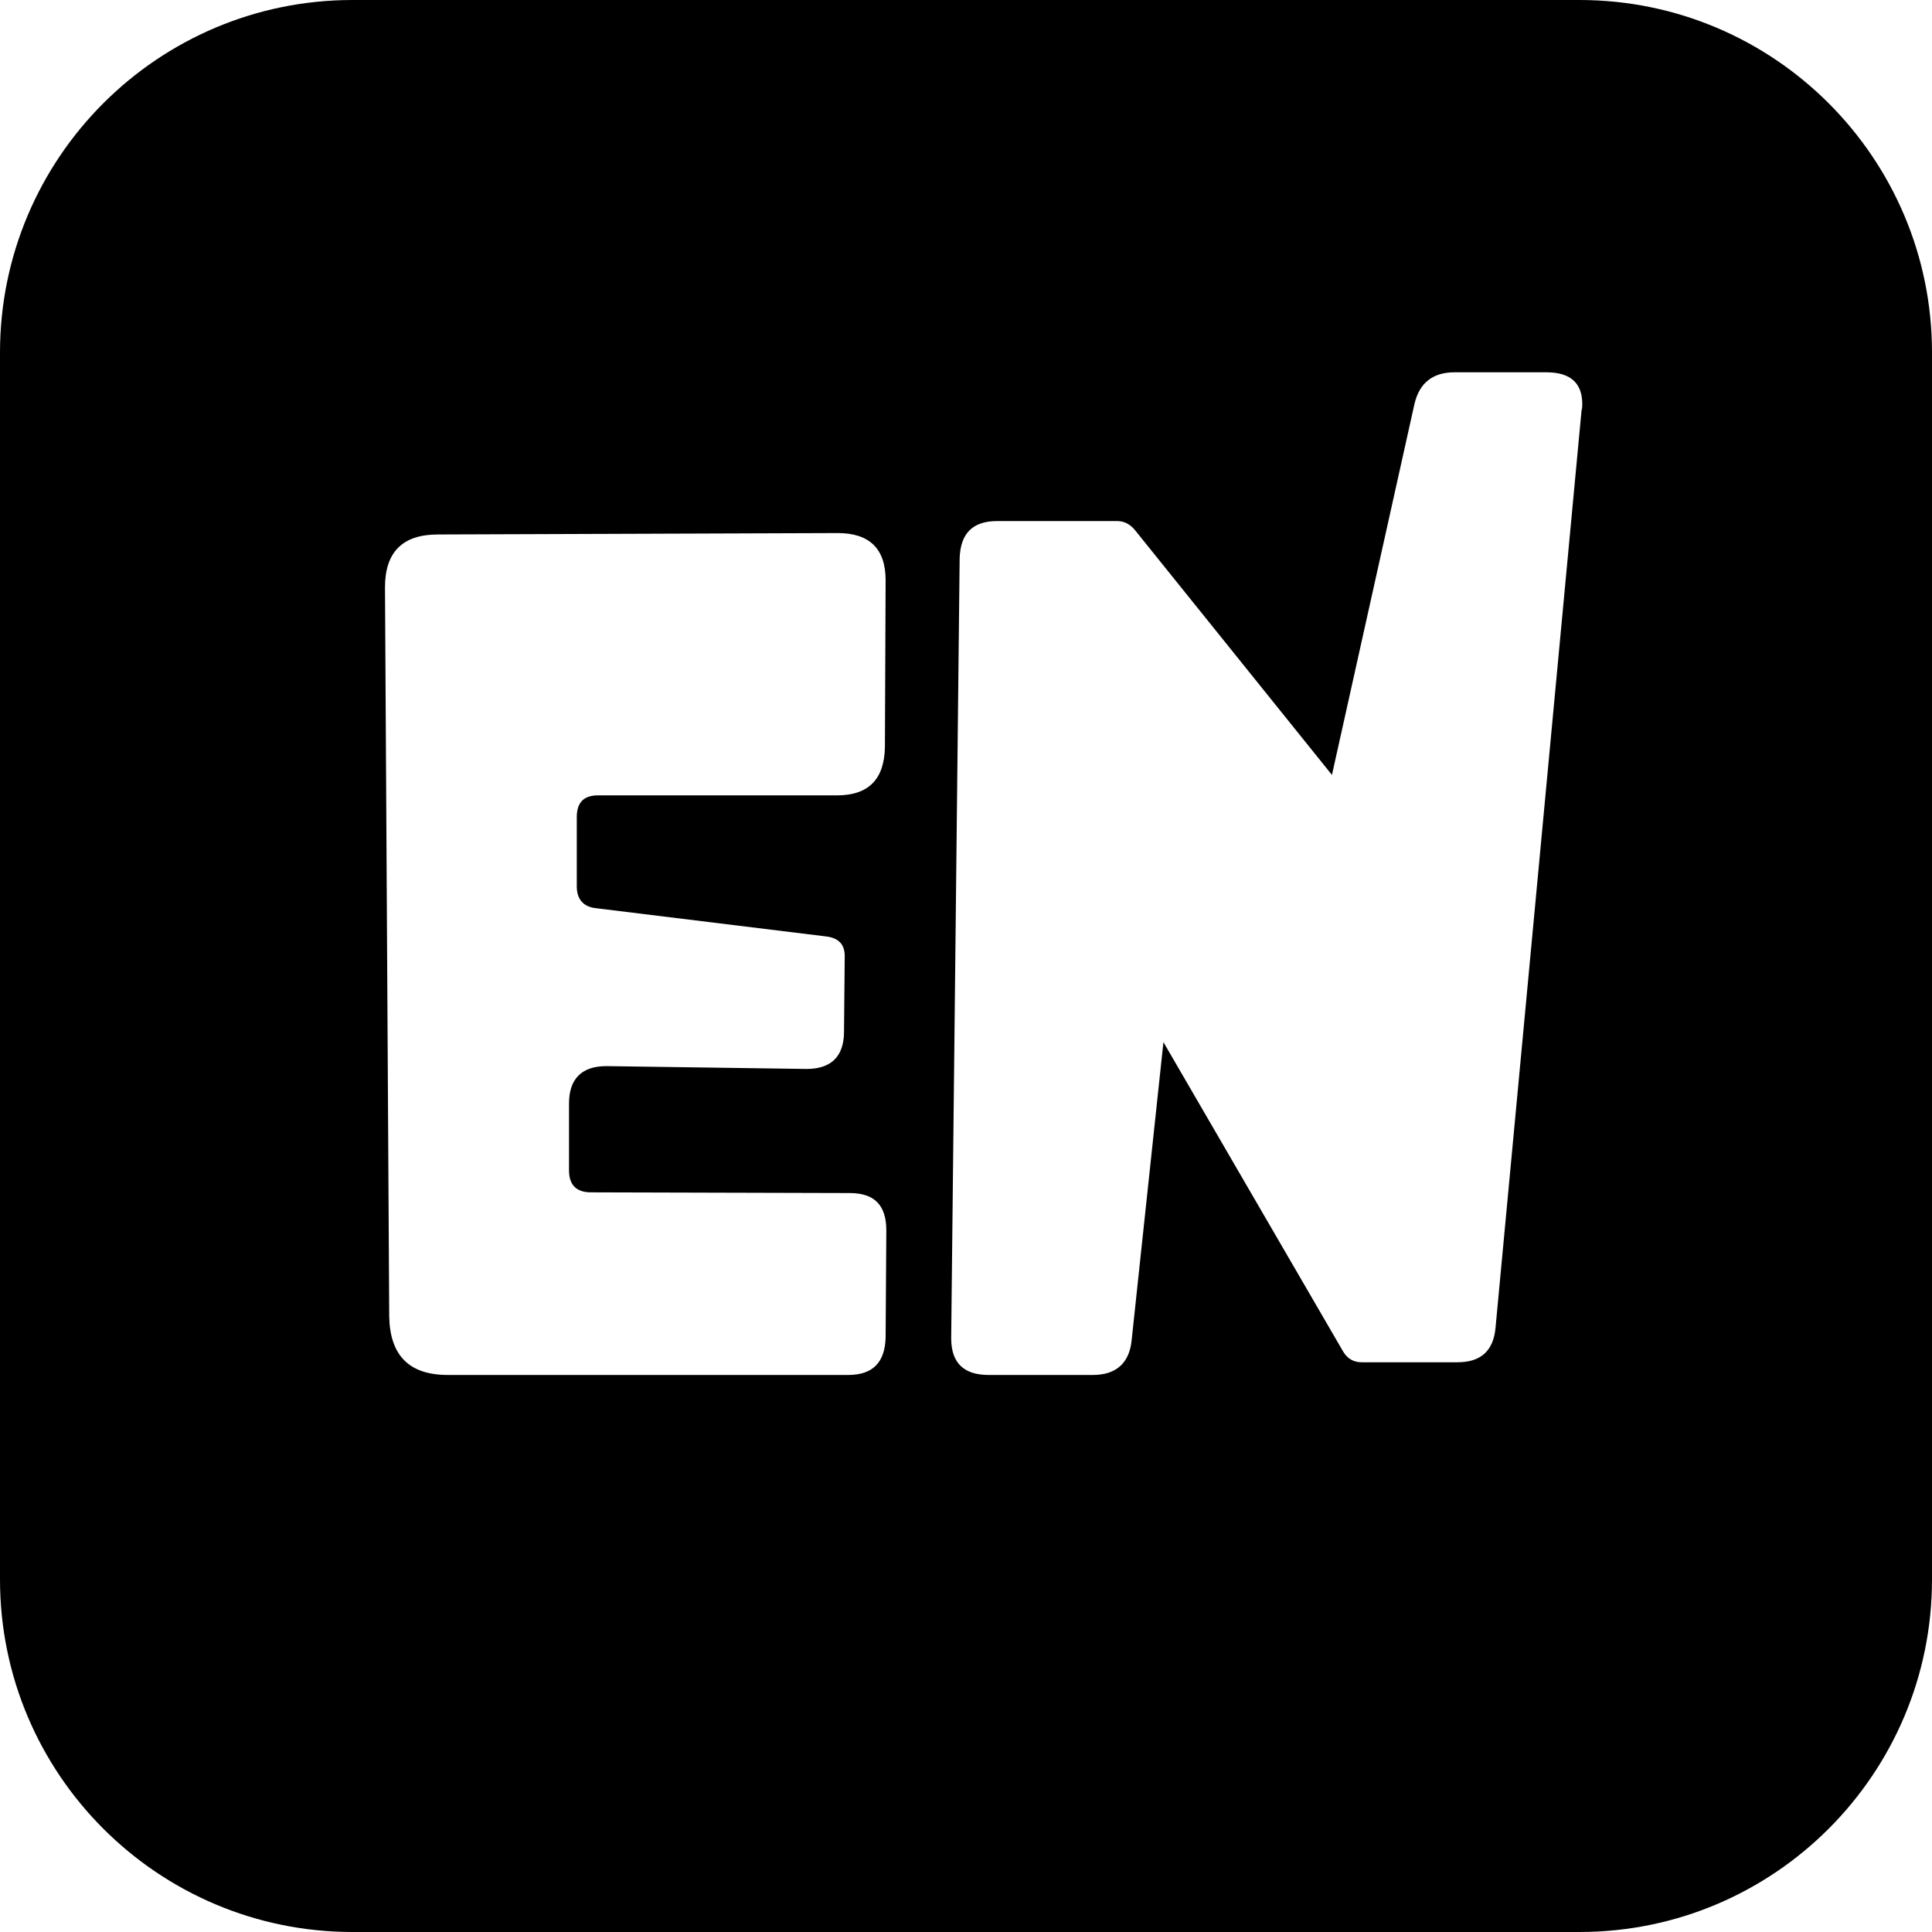 <?xml version="1.0" encoding="utf-8"?>
<!-- Generator: Adobe Illustrator 26.4.0, SVG Export Plug-In . SVG Version: 6.00 Build 0)  -->
<svg version="1.1" id="Ebene_1" xmlns="http://www.w3.org/2000/svg" xmlns:xlink="http://www.w3.org/1999/xlink" x="0px" y="0px"
	 viewBox="0 0 274 274" style="enable-background:new 0 0 274 274;" xml:space="preserve">
<style type="text/css">
	.st0{fill-rule:evenodd;clip-rule:evenodd;}
</style>
<path class="st0" d="M50,0C22.4,0,0,22.4,0,50v174c0,27.6,22.4,50,50,50h174c27.6,0,50-22.4,50-50V50c0-27.6-22.4-50-50-50H50z
	 M125.7,174.5l-0.1,15.2c-0.1,3.5-1.8,5.3-5.3,5.3H63.5c-5.5,0-8.2-2.8-8.3-8.3L54.6,83.3c0-5,2.5-7.5,7.5-7.5l56.7-0.2
	c4.5,0,6.8,2.2,6.8,6.7v0.1l-0.1,23.6c-0.1,4.5-2.3,6.8-6.8,6.8H84.8c-2,0-3,1-3,3.1v9.8c0,1.8,0.9,2.9,2.7,3.1l32.6,4
	c1.8,0.2,2.7,1.1,2.7,2.8v0.1l-0.1,10.6c0,3.5-1.8,5.3-5.3,5.3L86,151.2c-3.5,0-5.3,1.8-5.3,5.3v9.5c0,2,1,3.1,3.1,3.1l36.7,0.1
	C124,169.2,125.7,170.9,125.7,174.5L125.7,174.5z M165,147.8l-4.5,42.2c-0.3,3.3-2.2,5-5.5,5h-14.8c-3.5,0-5.3-1.7-5.3-5.2v-0.1
	l1.2-110.5c0.1-3.5,1.8-5.3,5.3-5.3h17c1,0,1.8,0.4,2.5,1.2l28,34.8l11.7-52.6c0.7-3,2.6-4.5,5.7-4.5h13c3.4,0,5.1,1.5,5.1,4.5
	c0,0.3,0,0.6-0.1,0.9l-12.2,130.1c-0.3,3.3-2.1,4.9-5.4,4.9h-13.6c-1.1,0-2-0.5-2.6-1.5L165,147.8z"/>
</svg>

